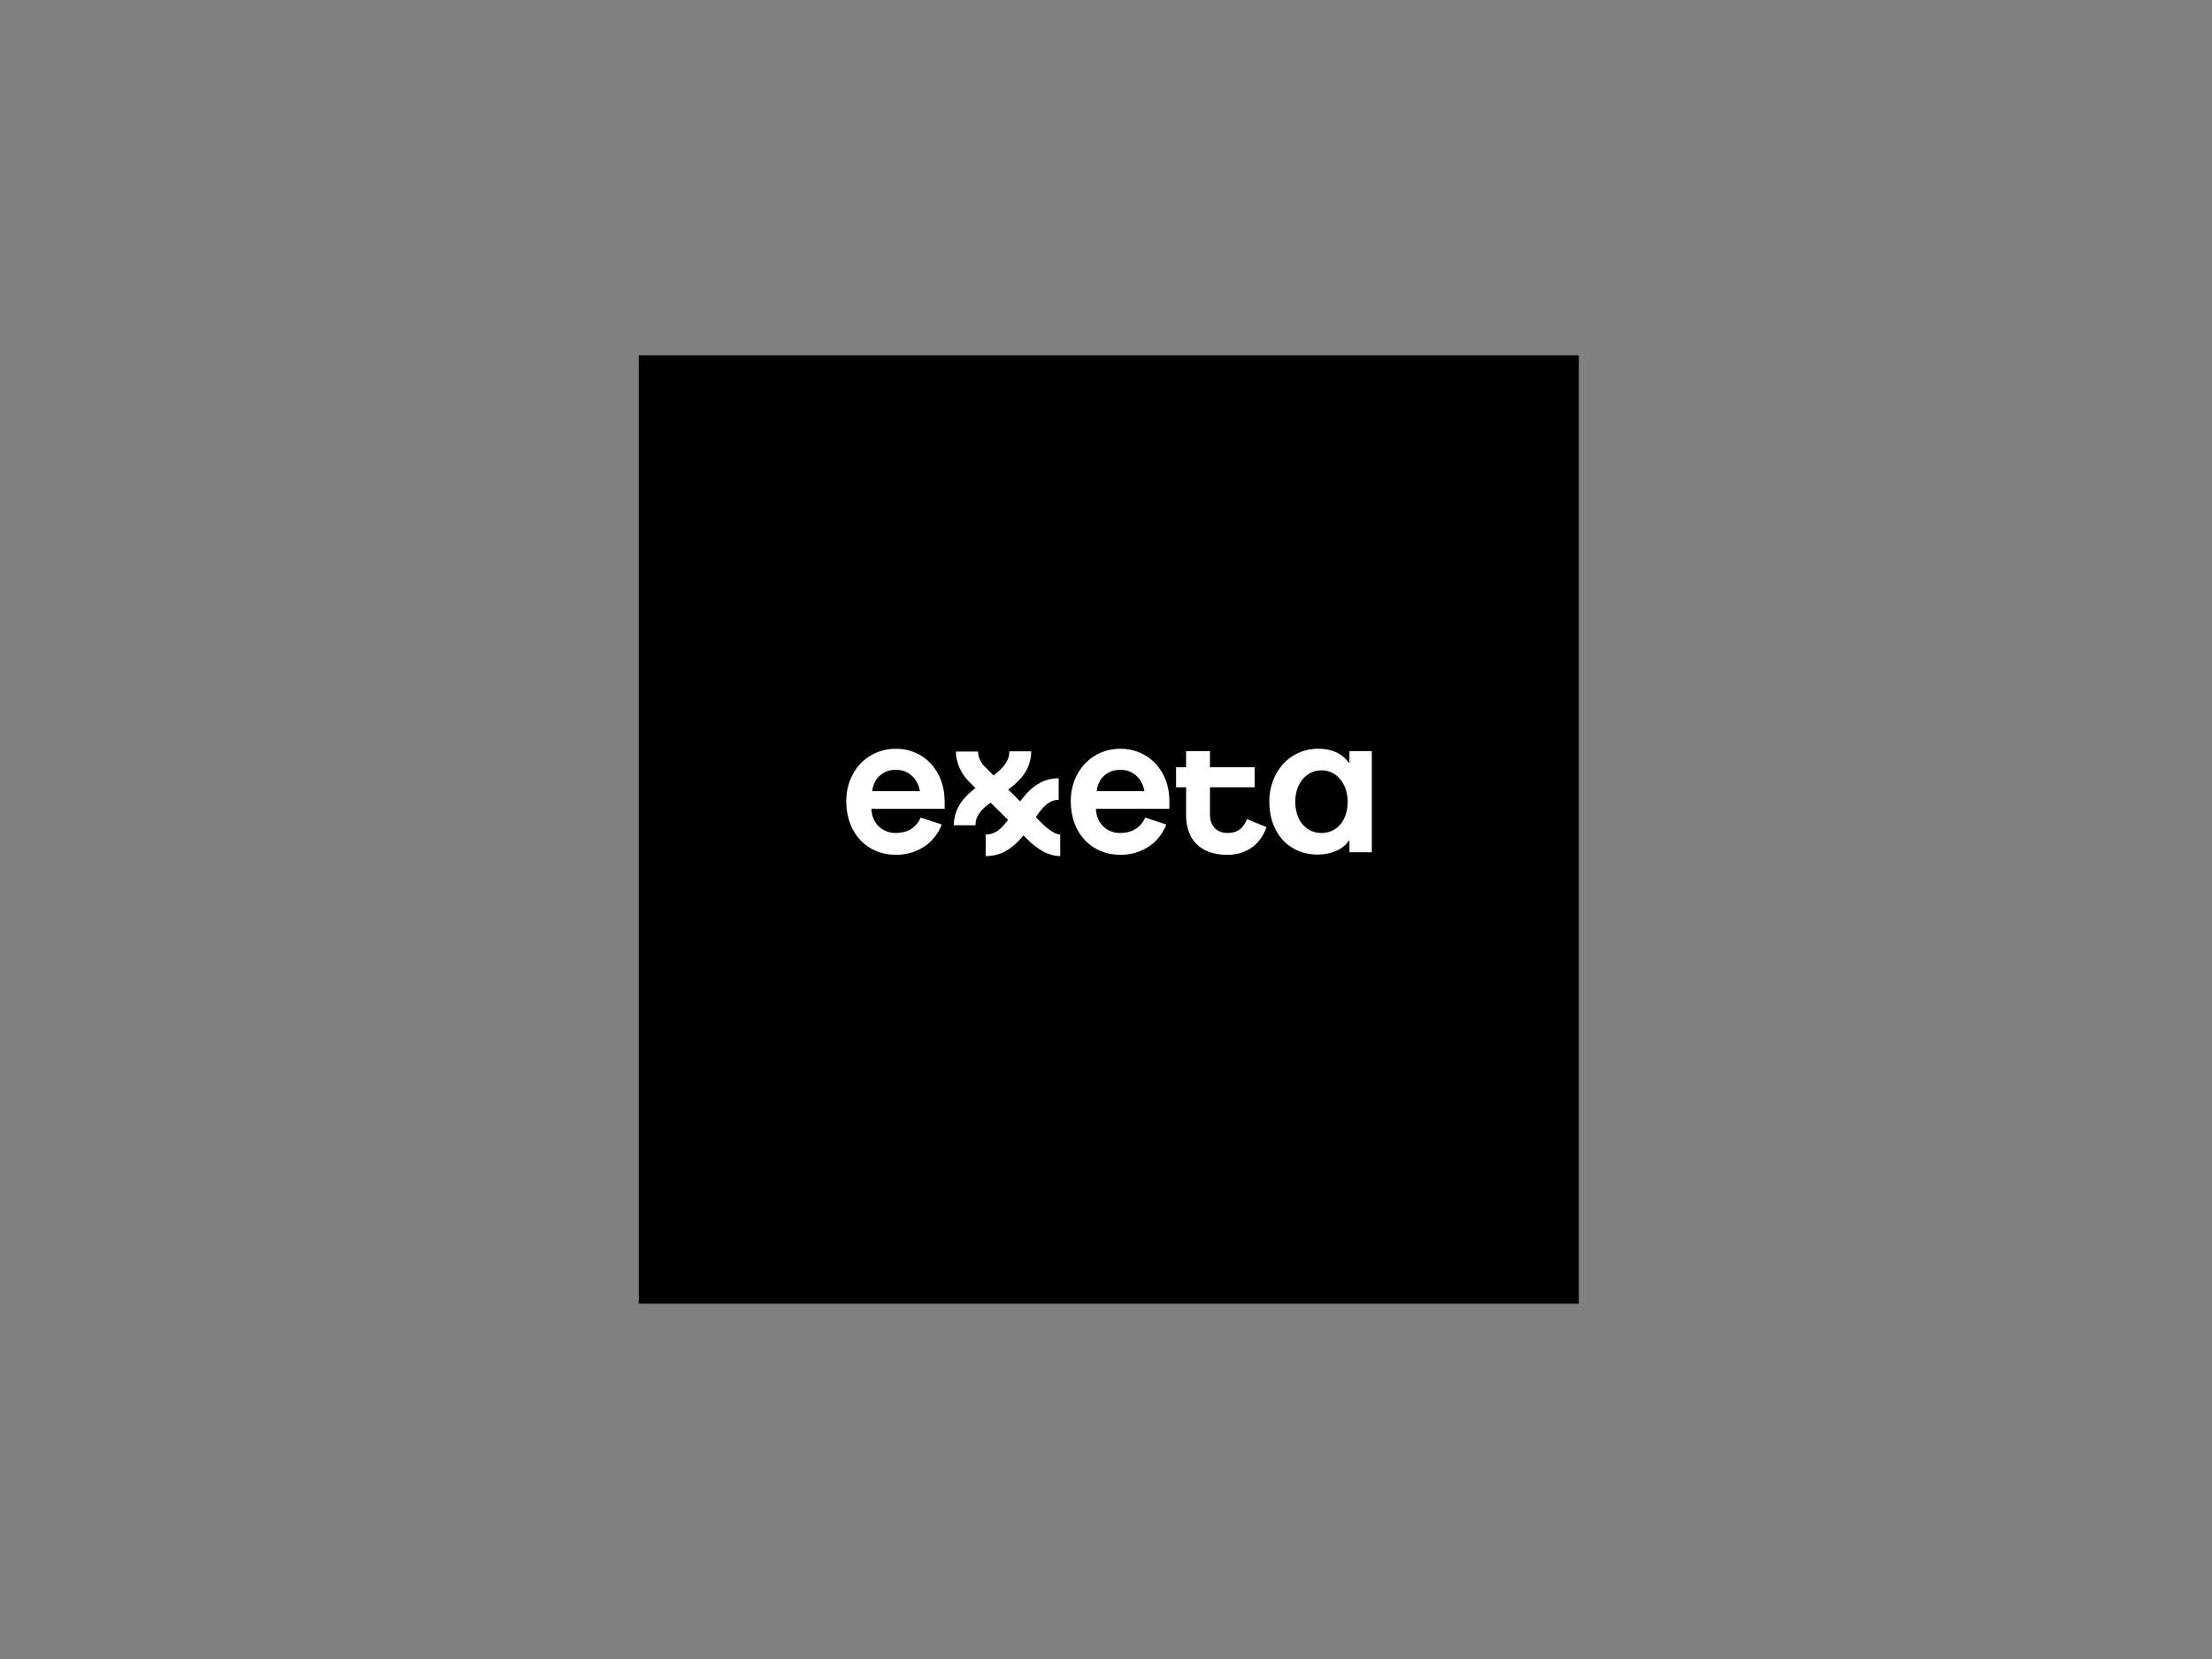 <svg width="800" height="600" xmlns="http://www.w3.org/2000/svg">

 <rect width="100%" height="100%" fill="#808080" stroke="none"/>

 <g>
  <title>Layer 1</title>
  <g>
   <rect x="231" height="343" width="340" y="128.5"/>
   <g>
    <g transform="matrix(0.929 0 0 0.929 540 540)" id="svg_2">
     <g transform="matrix(1 0 0 1 -500 -101.5)">
      <path fill="#FFFFFF" d="m404.176,-160.884l7.6,3.1c-2.5,7.3 -8.3,10.8 -15.3,10.8c-11,0 -16,-6.6 -16,-15.4l0,-10.9l-3.9,0l0,-7.8l3.9,0l0,-6.3l9.3,0l0,6.3l17.4,0l0,7.8l-17.4,0l0,10.6c0,4.9 3.1,7.2 6.9,7.2c3.1,0 5.9,-1.2 7.5,-5.4zm48.6,-26.4l0,39.3l-8.7,0l0,-4.5l-0.3,0c-1.9,3.3 -6.9,5.4 -12,5.4c-11.7,0 -18.9,-8.8 -18.9,-20.6c0,-11.6 8,-20.6 19,-20.6c6.2,0 9.9,2.5 11.9,5.4l0.3,0l0,-4.5l8.7,0l0,0.1zm-9.4,19.6c0,-6.9 -4.2,-12.2 -10.2,-12.2c-6,0 -10.2,5.3 -10.2,12.2c0,7.3 4.2,12.2 10.2,12.2c6,0 10.2,-4.8 10.2,-12.2zm-156.9,-0.2l0,3l-28.5,0c0.2,5.8 4.4,9.4 9.4,9.4c4.8,0 8,-2.1 9.8,-6l8.2,2.7c-2.9,7.5 -9.8,11.8 -17.9,11.8c-11.1,0 -19.3,-8.3 -19.3,-20.9c0,-11.6 8.2,-20.4 19.3,-20.4s19,8.7 19,20.4zm-9.6,-3.9c-0.9,-5 -4.5,-8.3 -9.4,-8.3s-8.6,3.2 -9.2,8.3l18.6,0zm97.1,3.9l0,3l-28.6,0c0.2,5.8 4.4,9.4 9.4,9.4c4.8,0 8,-2.1 9.8,-6l8.2,2.7c-2.9,7.5 -9.8,11.8 -17.9,11.8c-11.1,0 -19.3,-8.3 -19.3,-20.9c0,-11.6 8.2,-20.4 19.3,-20.4s19.1,8.6 19.1,20.4zm-9.7,-3.9c-0.9,-5 -4.5,-8.3 -9.4,-8.3c-5,0 -8.6,3.2 -9.2,8.3l18.6,0zm-42.3,10.1c0,0 0,0 0,0c0,0 -0.1,0 0,0c-0.1,-0.1 -0.1,-0.1 0,0c2.9,-4.2 5.3,-6.7 8.9,-6.7l0,-8.4c-7.1,0 -11.6,4.4 -15,9l-4.6,-4.6c4.6,-3.5 8.9,-7.8 8.9,-14.9l-8.5,0c0,3.9 -2.4,6.4 -6.1,9.4l-3.9,-3.9c-0.8,-0.8 -2.2,-3.1 -2.2,-5.4l-8.6,0c0,4.9 2.6,9.2 4.8,11.4l2.8,2.8c-4.4,3.4 -8.4,7.7 -8.4,14.5l8.4,0c0,-3.6 2.1,-6.1 5.9,-8.8l6.8,6.7c-2.7,3.6 -5.1,5.7 -8.7,5.7l0,8.4c6.8,0 11.2,-3.8 14.7,-8.1c3.1,3.4 8.3,8.1 14.3,8.1l0,-8.4c-3.4,-0.2 -7.5,-4.7 -9.5,-6.8l0,0z" class="st1"/>
     </g>
    </g>
   </g>
  </g>
 </g>
</svg>